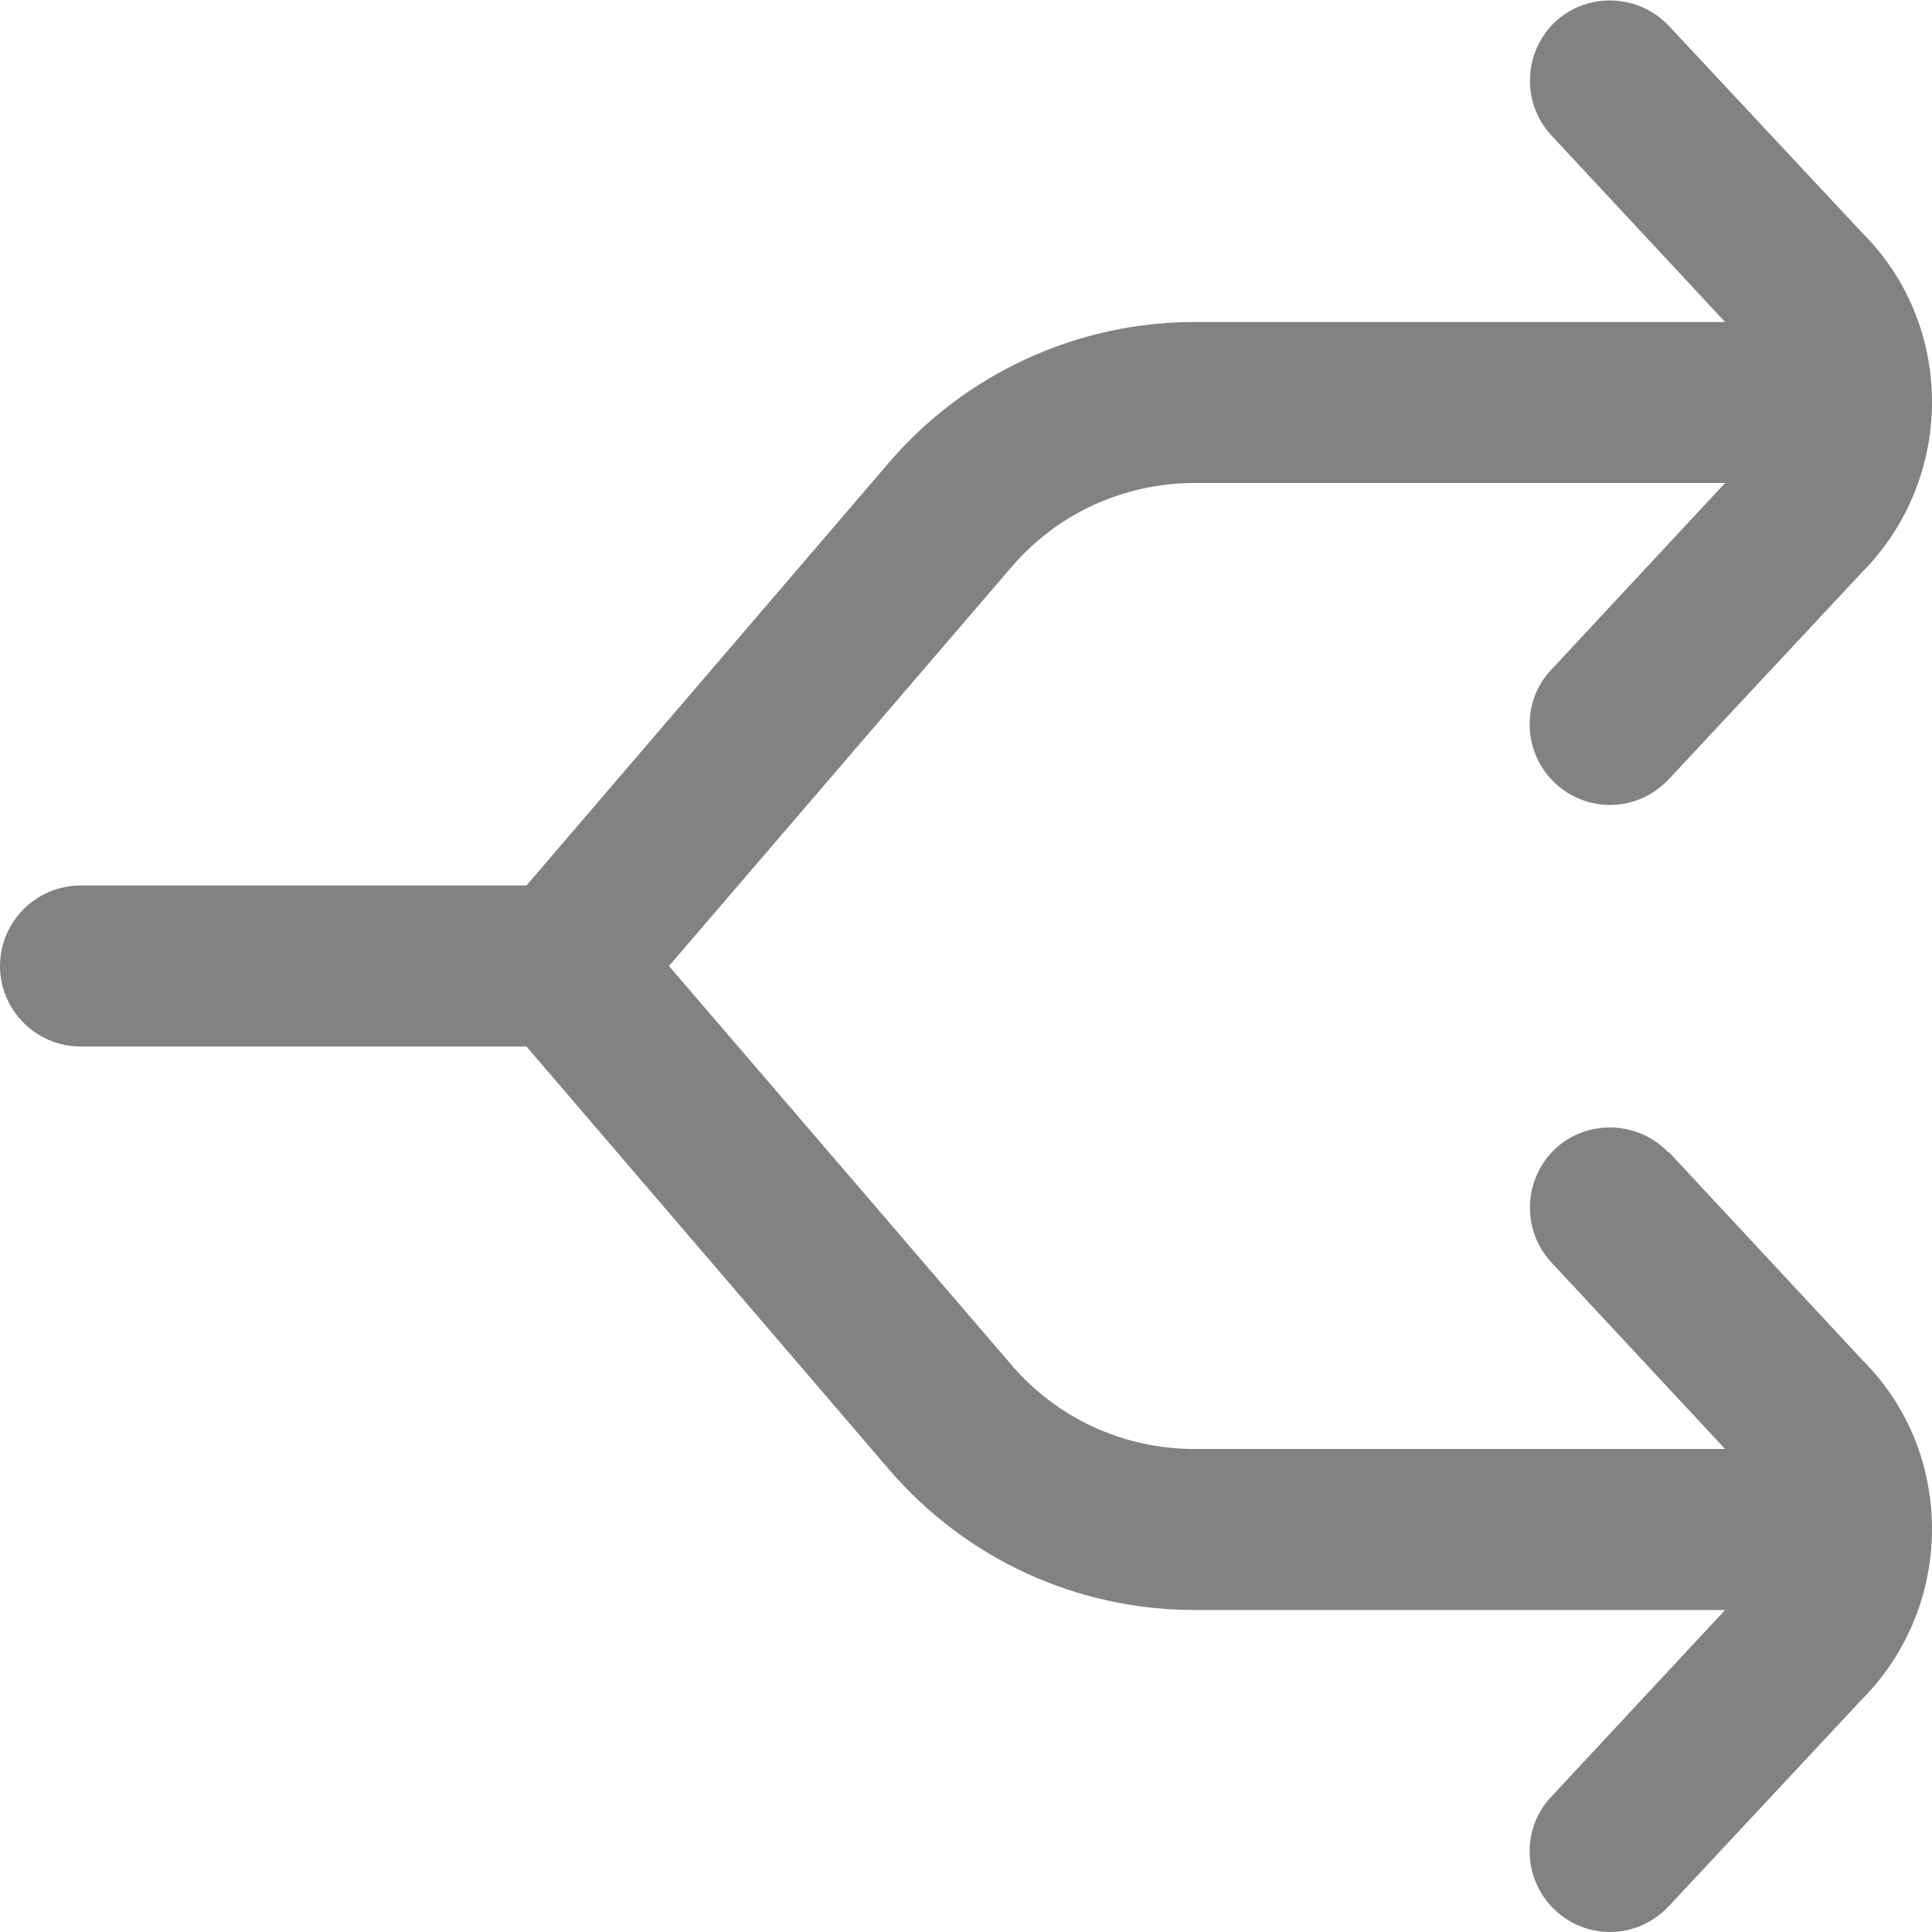 <svg width="24" height="24" viewBox="0 0 24 24" fill="none" xmlns="http://www.w3.org/2000/svg">
<g clip-path="url(#clip0_345_621)">
<path d="M20.73 14.32C20.35 13.92 19.72 13.9 19.32 14.27C18.92 14.65 18.9 15.28 19.27 15.68L21.43 18H14.84C13.96 18 13.13 17.62 12.56 16.95L8.31 12L12.56 7.05C13.13 6.38 13.96 6 14.84 6H21.43L19.27 8.32C18.89 8.72 18.92 9.36 19.32 9.73C19.51 9.91 19.76 10 20 10C20.27 10 20.53 9.89 20.73 9.68L23.12 7.12C24.29 5.95 24.29 4.05 23.14 2.9L20.73 0.32C20.35 -0.08 19.72 -0.1 19.32 0.27C18.92 0.65 18.9 1.28 19.27 1.68L21.43 4H14.84C13.38 4 11.99 4.64 11.04 5.75L6.54 11H1C0.45 11 0 11.45 0 12C0 12.55 0.45 13 1 13H6.54L11.04 18.25C11.99 19.36 13.37 20 14.84 20H21.43L19.27 22.32C18.89 22.72 18.92 23.36 19.32 23.73C19.51 23.91 19.76 24 20 24C20.27 24 20.53 23.89 20.73 23.68L23.12 21.12C24.29 19.95 24.29 18.05 23.14 16.9L20.73 14.31V14.32Z" fill="#828282"/>
</g>
<defs>
<clipPath id="clip0_345_621">
<rect width="24" height="24" fill="white"/>
</clipPath>
</defs>
</svg>
